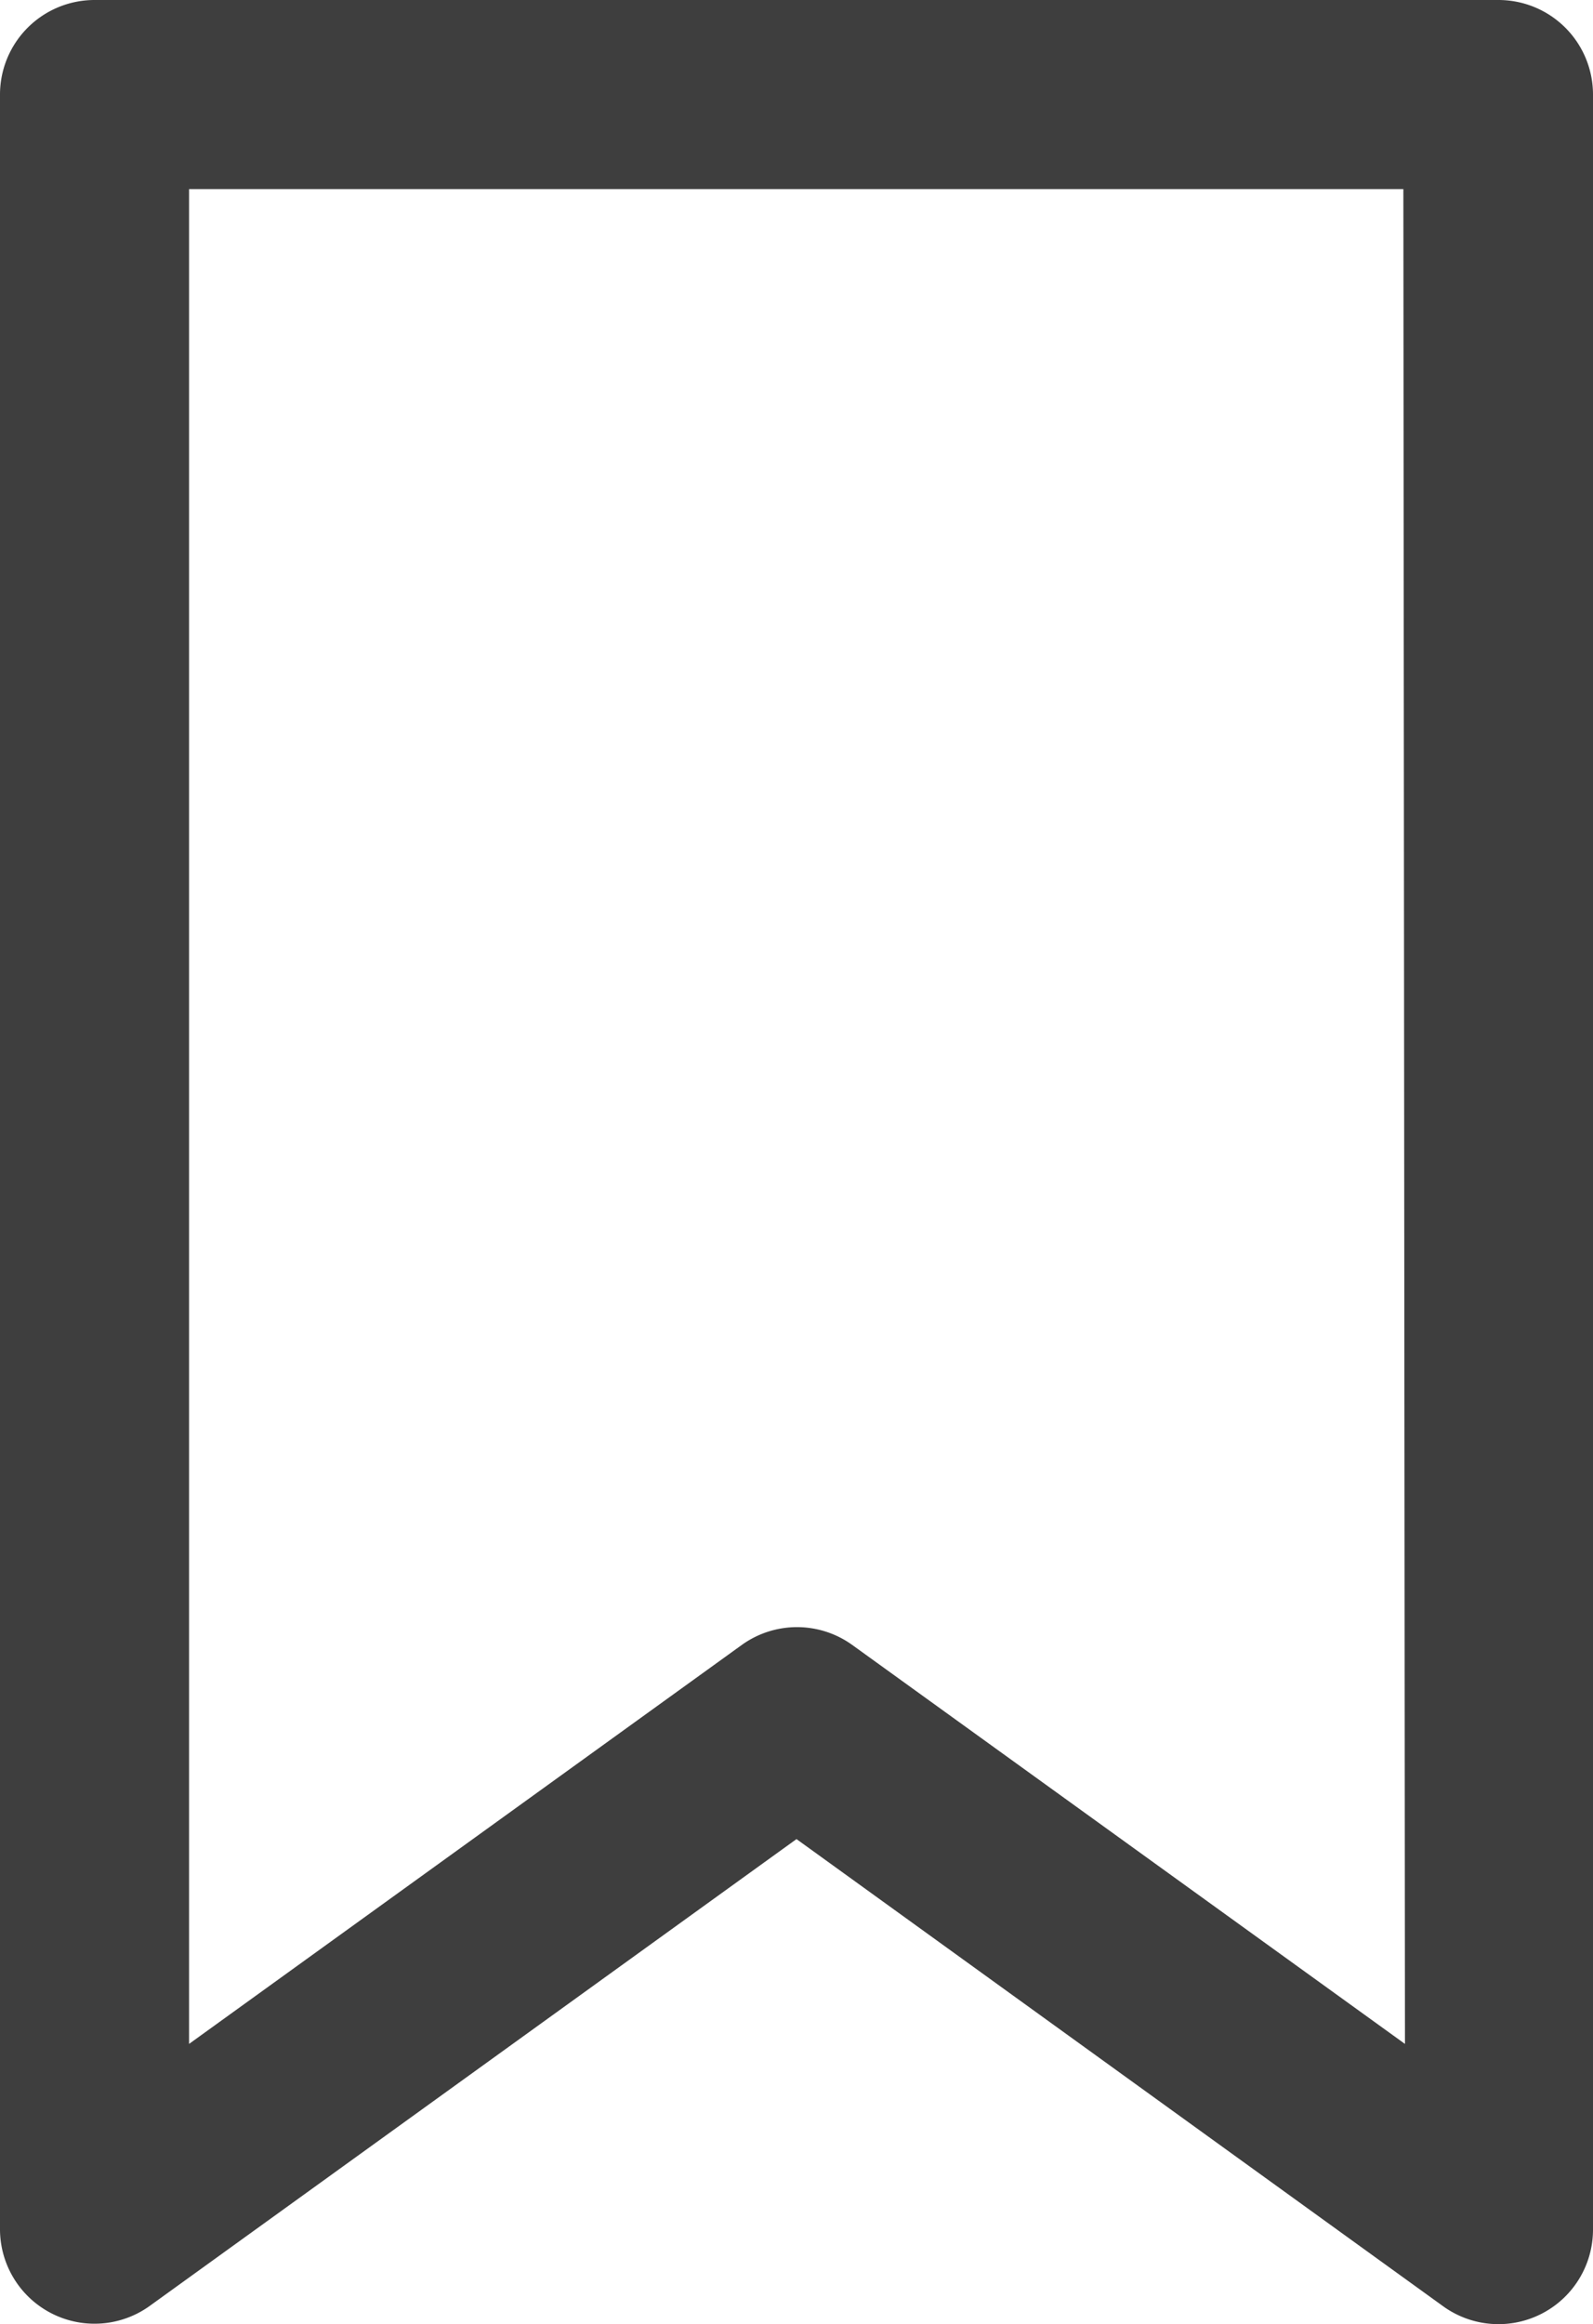 <svg xmlns="http://www.w3.org/2000/svg" width="10.954" height="15.976" viewBox="0 0 10.954 15.976"><path d="M46.873-.65h9.654a.65.65,0,0,1,.65.65V14.676a.65.65,0,0,1-1.031.527L51.7,11.992,47.254,15.2a.65.65,0,0,1-1.031-.527V0A.65.65,0,0,1,46.873-.65Zm9,1.3H47.523V13.4l3.8-2.742a.65.65,0,0,1,.761,0l3.8,2.742Z" transform="translate(-46.223 0.65)" fill="#3e3e3e"/></svg>
